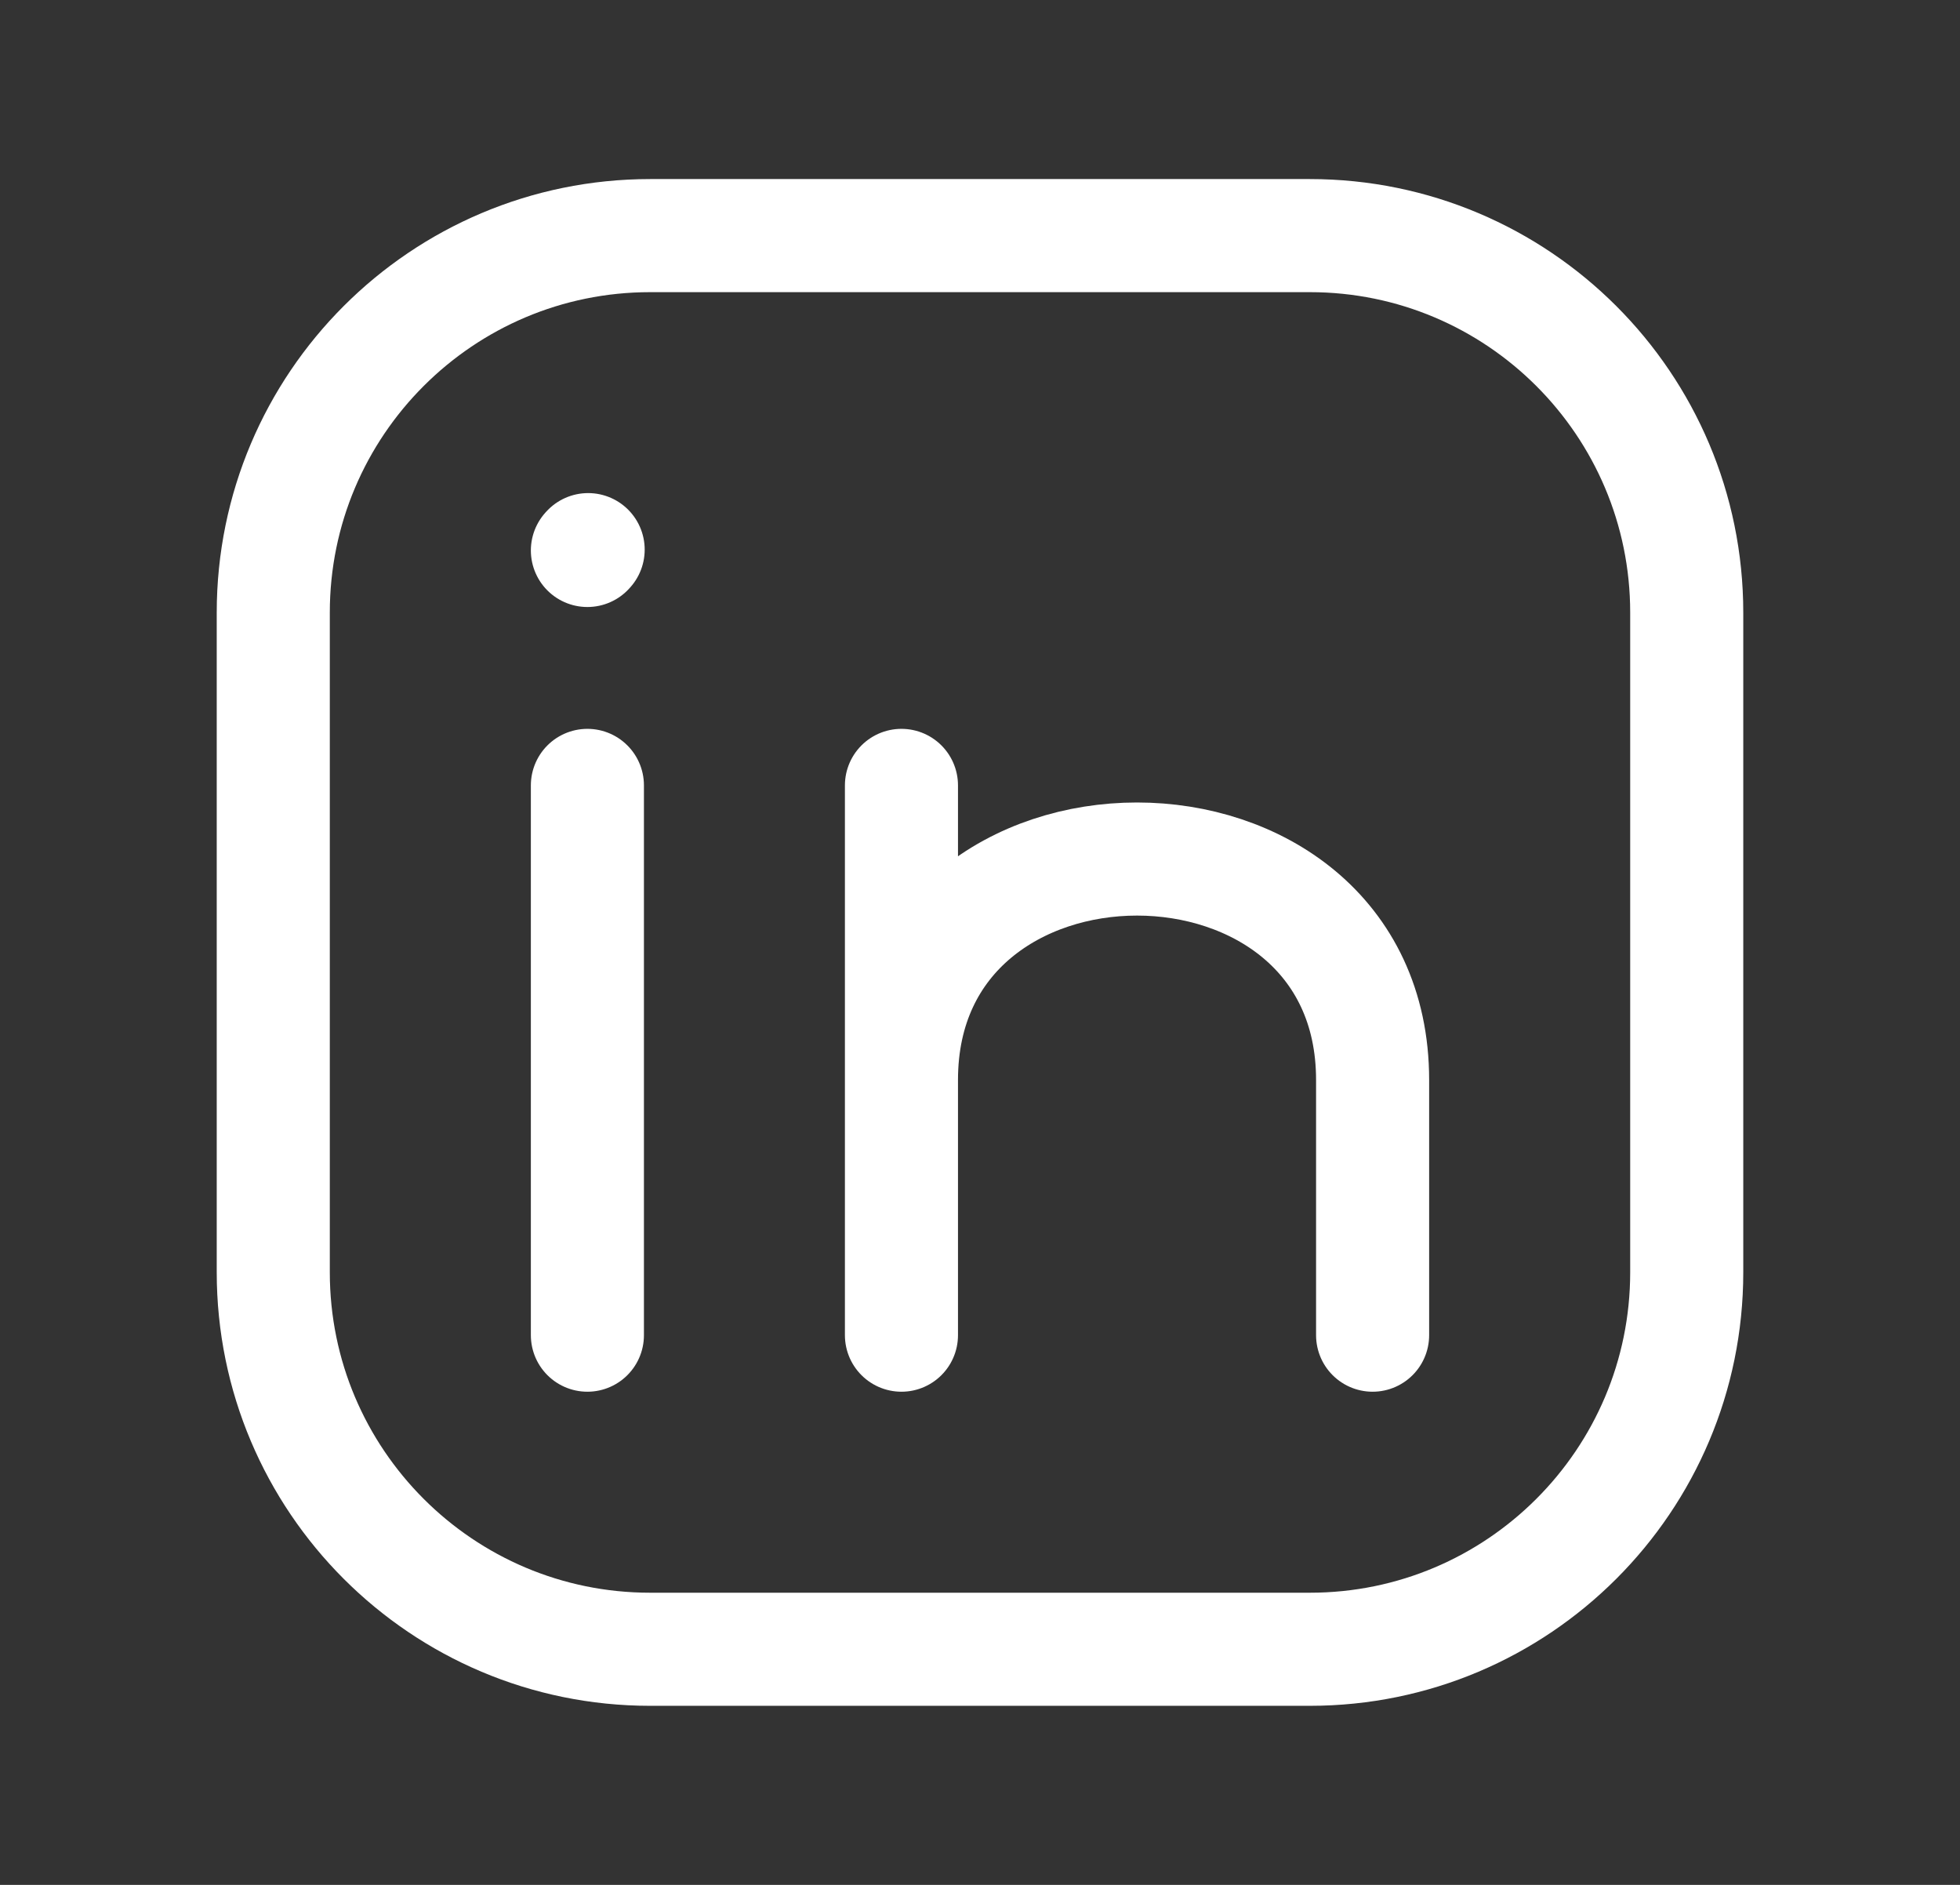<?xml version="1.0" encoding="UTF-8"?>
<svg xmlns="http://www.w3.org/2000/svg" width="26" height="25" viewBox="0 0 26 25" fill="none">
  <rect x="0" y="0" width="26" height="25" fill="#333333" stroke="none"/>
  <path d="M22.375 8.125V16.875C22.375 19.636 20.136 21.875 17.375 21.875H8.625C5.864 21.875 3.625 19.636 3.625 16.875V8.125C3.625 5.364 5.864 3.125 8.625 3.125H17.375C20.136 3.125 22.375 5.364 22.375 8.125Z" stroke="white" stroke-width="1.5" stroke-linecap="round" stroke-linejoin="round"></path>
  <path d="M7.792 17.709V14.063V10.417" stroke="white" stroke-width="1.5" stroke-linecap="round" stroke-linejoin="round"></path>
  <path d="M11.958 17.709V14.324M11.958 10.417V14.324M11.958 14.324C11.958 10.417 18.208 10.417 18.208 14.324V17.709" stroke="white" stroke-width="1.5" stroke-linecap="round" stroke-linejoin="round"></path>
  <path d="M7.792 7.301L7.802 7.29" stroke="white" stroke-width="1.5" stroke-linecap="round" stroke-linejoin="round"></path>
</svg>
